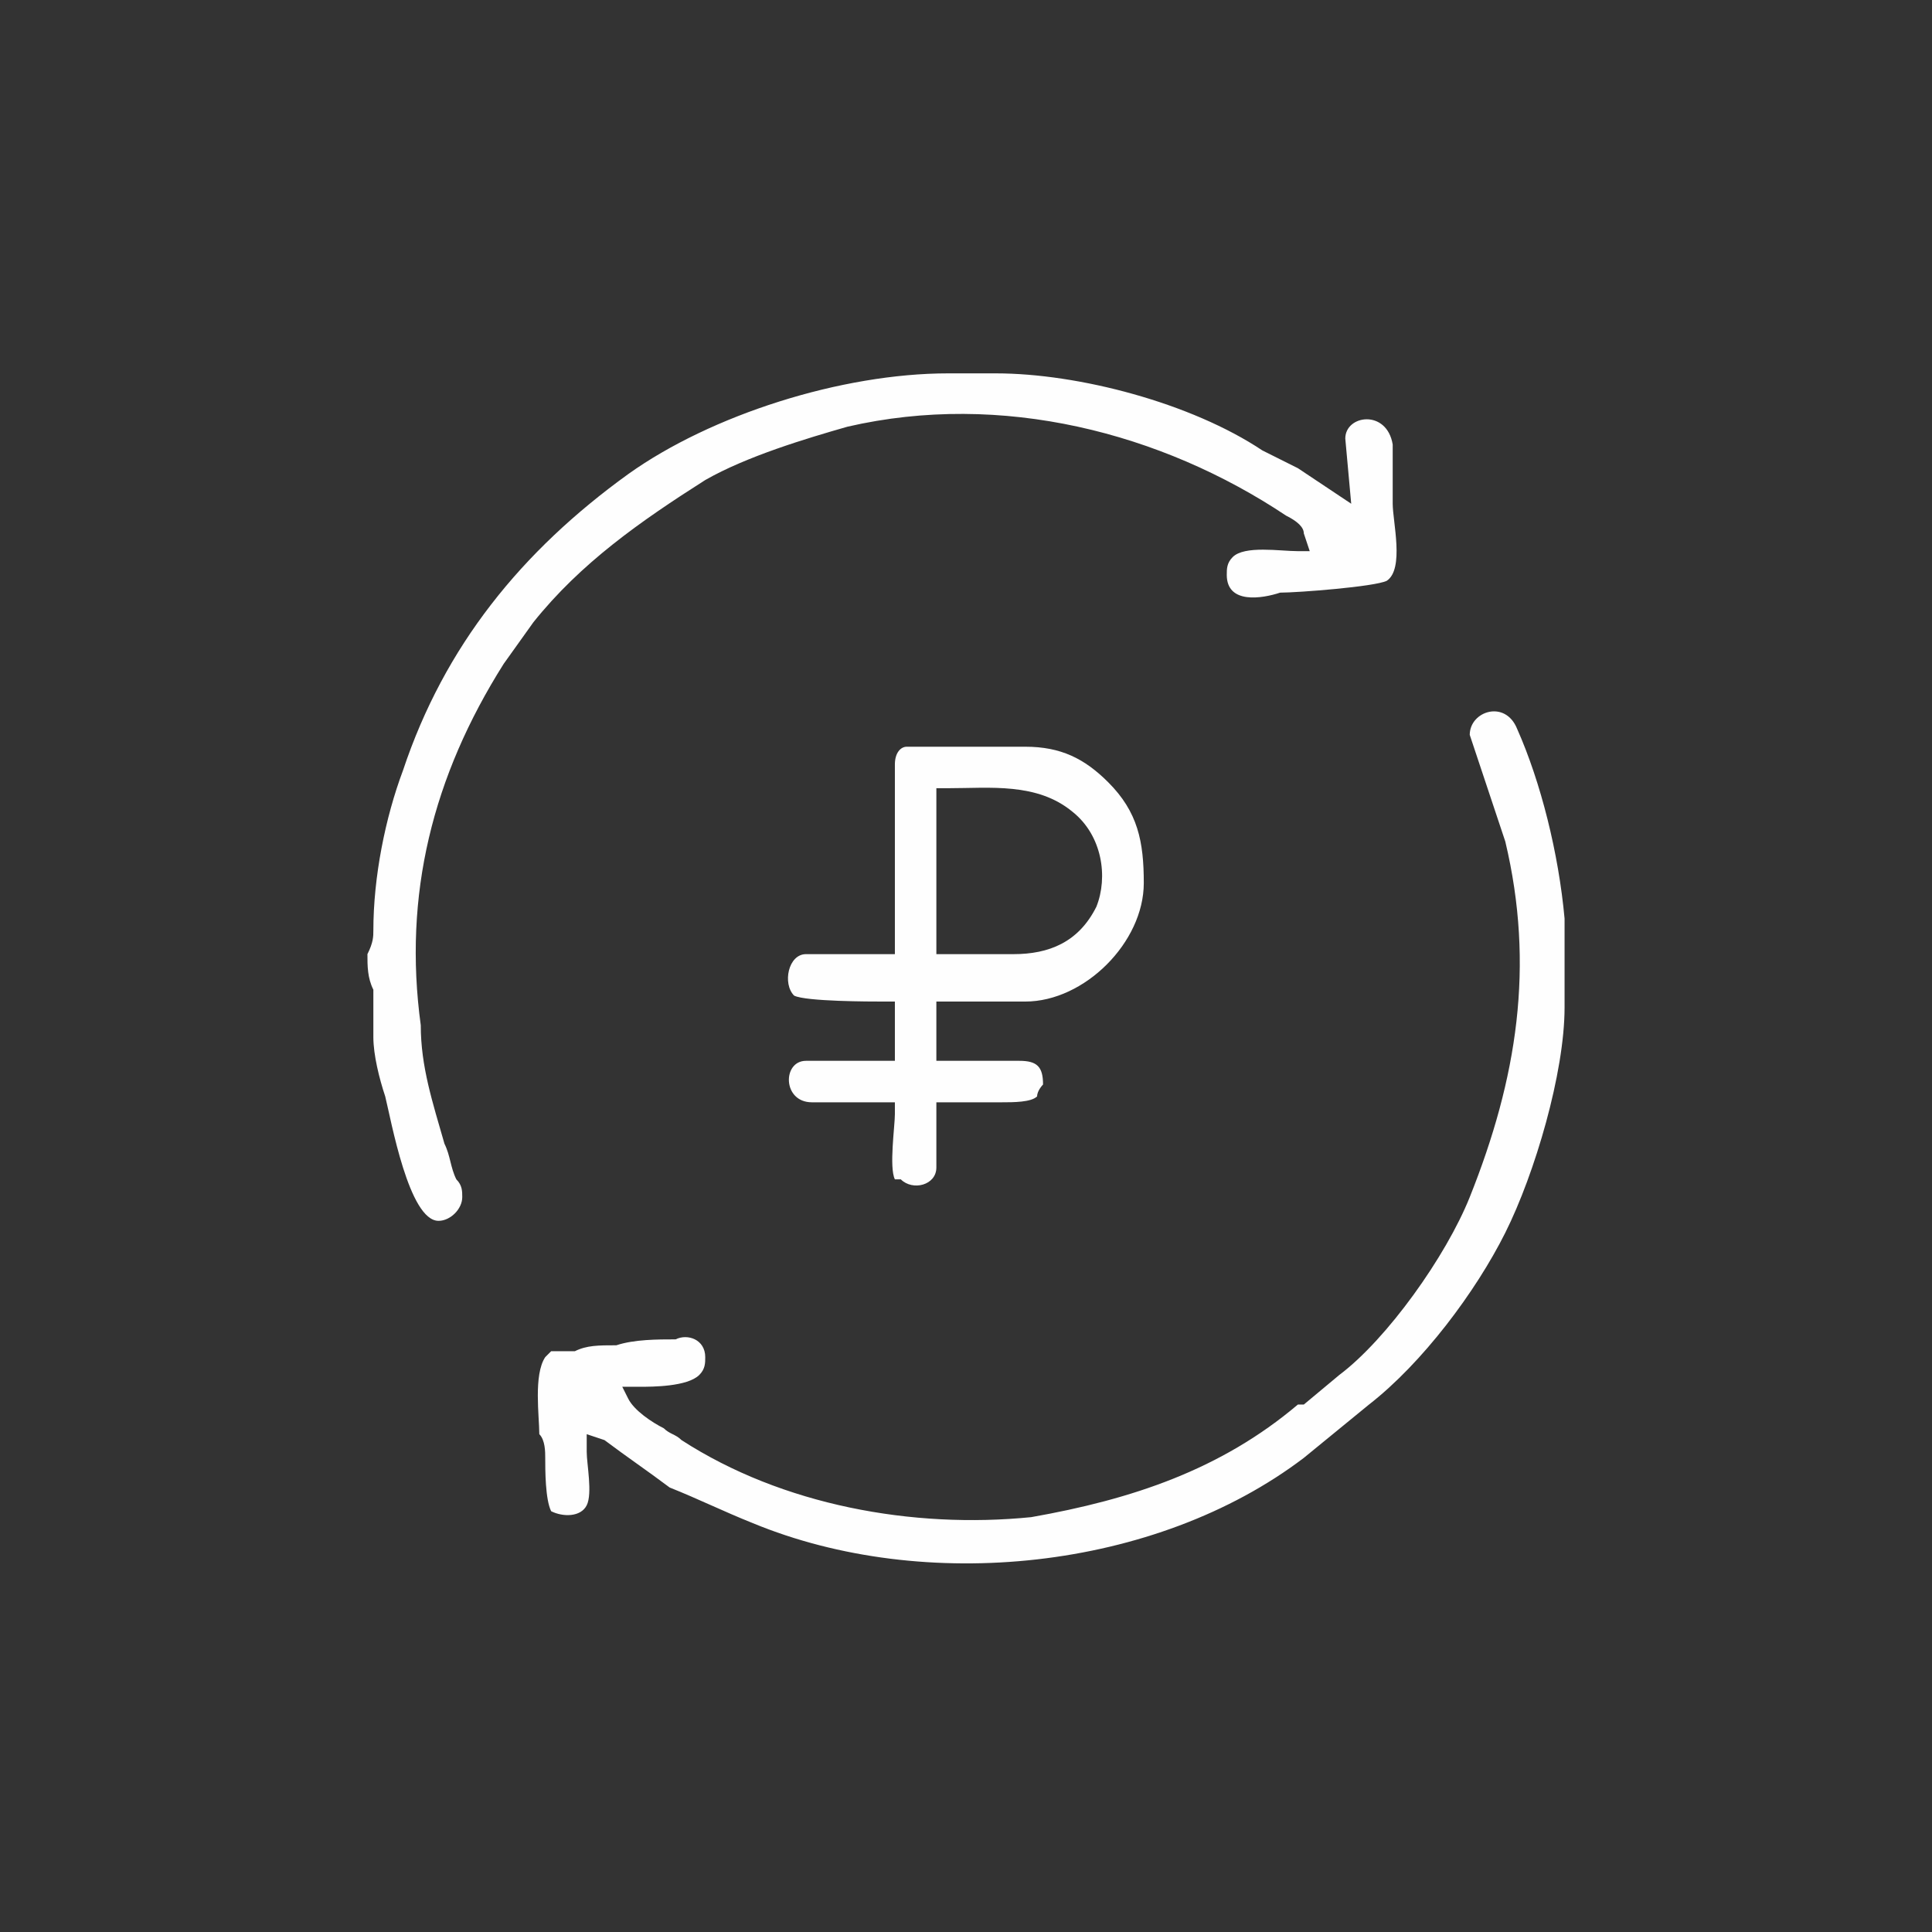 <?xml version="1.0" encoding="UTF-8"?> <!-- Creator: CorelDRAW X7 --> <svg xmlns="http://www.w3.org/2000/svg" xmlns:xlink="http://www.w3.org/1999/xlink" xml:space="preserve" width="32mm" height="32mm" style="shape-rendering:geometricPrecision; text-rendering:geometricPrecision; image-rendering:optimizeQuality; fill-rule:evenodd; clip-rule:evenodd" viewBox="0 0 326 326"><rect x="0" y="0" width="326" height="326" fill="#333333" stroke="none"/> <defs> <style type="text/css"> <![CDATA[ .fil0 {fill:none} .fil1 {fill:#FEFEFE} ]]> </style> </defs> <g id="Слой_x0020_1">  <rect class="fil0" width="326" height="326"></rect> <path class="fil1" d="M235 85l0 -10c-1,-6 -8,-5 -8,-1l1 11 -9 -6 0 0c-2,-1 -4,-2 -6,-3 -12,-8 -31,-13 -45,-13l-8 0c-18,0 -40,7 -54,17 -18,13 -31,29 -38,50 -3,8 -5,18 -5,27 0,1 0,2 -1,4 0,2 0,4 1,6 0,3 0,5 0,8 0,3 1,7 2,10 1,4 4,21 9,21 2,0 4,-2 4,-4 0,-1 0,-2 -1,-3 -1,-2 -1,-4 -2,-6 -2,-7 -4,-13 -4,-20 -3,-22 2,-42 14,-61l0 0 5 -7c8,-10 18,-17 29,-24 7,-4 17,-7 24,-9 26,-6 53,1 74,15 2,1 3,2 3,3l1 3 -2 0c-3,0 -9,-1 -11,1 -1,1 -1,2 -1,3 0,5 6,4 9,3 3,0 16,-1 18,-2 3,-2 1,-10 1,-13zm-84 44l0 32 -15 0c-3,0 -4,5 -2,7 2,1 13,1 15,1l2 0 0 10 -15 0c-4,0 -4,7 1,7l14 0 0 2c0,2 -1,9 0,11 0,0 1,0 1,0 2,2 6,1 6,-2l0 -11 2 0c3,0 6,0 9,0 2,0 5,0 6,-1 0,-1 1,-2 1,-2 0,-3 -1,-4 -4,-4l-14 0 0 -10 15 0c10,0 20,-10 20,-20 0,-7 -1,-12 -6,-17 -4,-4 -8,-6 -14,-6l-20 0c-1,0 -2,1 -2,3zm20 32l-13 0 0 -28 2 0c7,0 15,-1 21,4 5,4 6,11 4,16 -3,6 -8,8 -14,8zm77 -37l6 18 0 0c5,21 2,40 -6,60 -4,10 -14,24 -22,30l-6 5 -1 0c-13,11 -28,16 -45,19 -20,2 -42,-2 -59,-13 -1,-1 -2,-1 -3,-2 -2,-1 -5,-3 -6,-5l-1 -2 3 0c2,0 8,0 10,-2 1,-1 1,-2 1,-3 0,-3 -3,-4 -5,-3 -3,0 -7,0 -10,1 -3,0 -5,0 -7,1 -1,0 -3,0 -4,0 0,0 -1,1 -1,1 -2,3 -1,10 -1,13 1,1 1,3 1,4 0,2 0,7 1,9 2,1 5,1 6,-1 1,-2 0,-7 0,-9l0 -3 3 1c4,3 7,5 11,8 5,2 9,4 14,6 29,12 68,8 93,-11l11 -9c9,-7 18,-19 23,-29 5,-10 10,-27 10,-38 0,-2 0,-3 0,-5 0,-1 0,-4 0,-6 0,-2 0,-3 0,-4 -1,-11 -4,-23 -8,-32 -2,-5 -8,-3 -8,1z"></path> </g> </svg> 